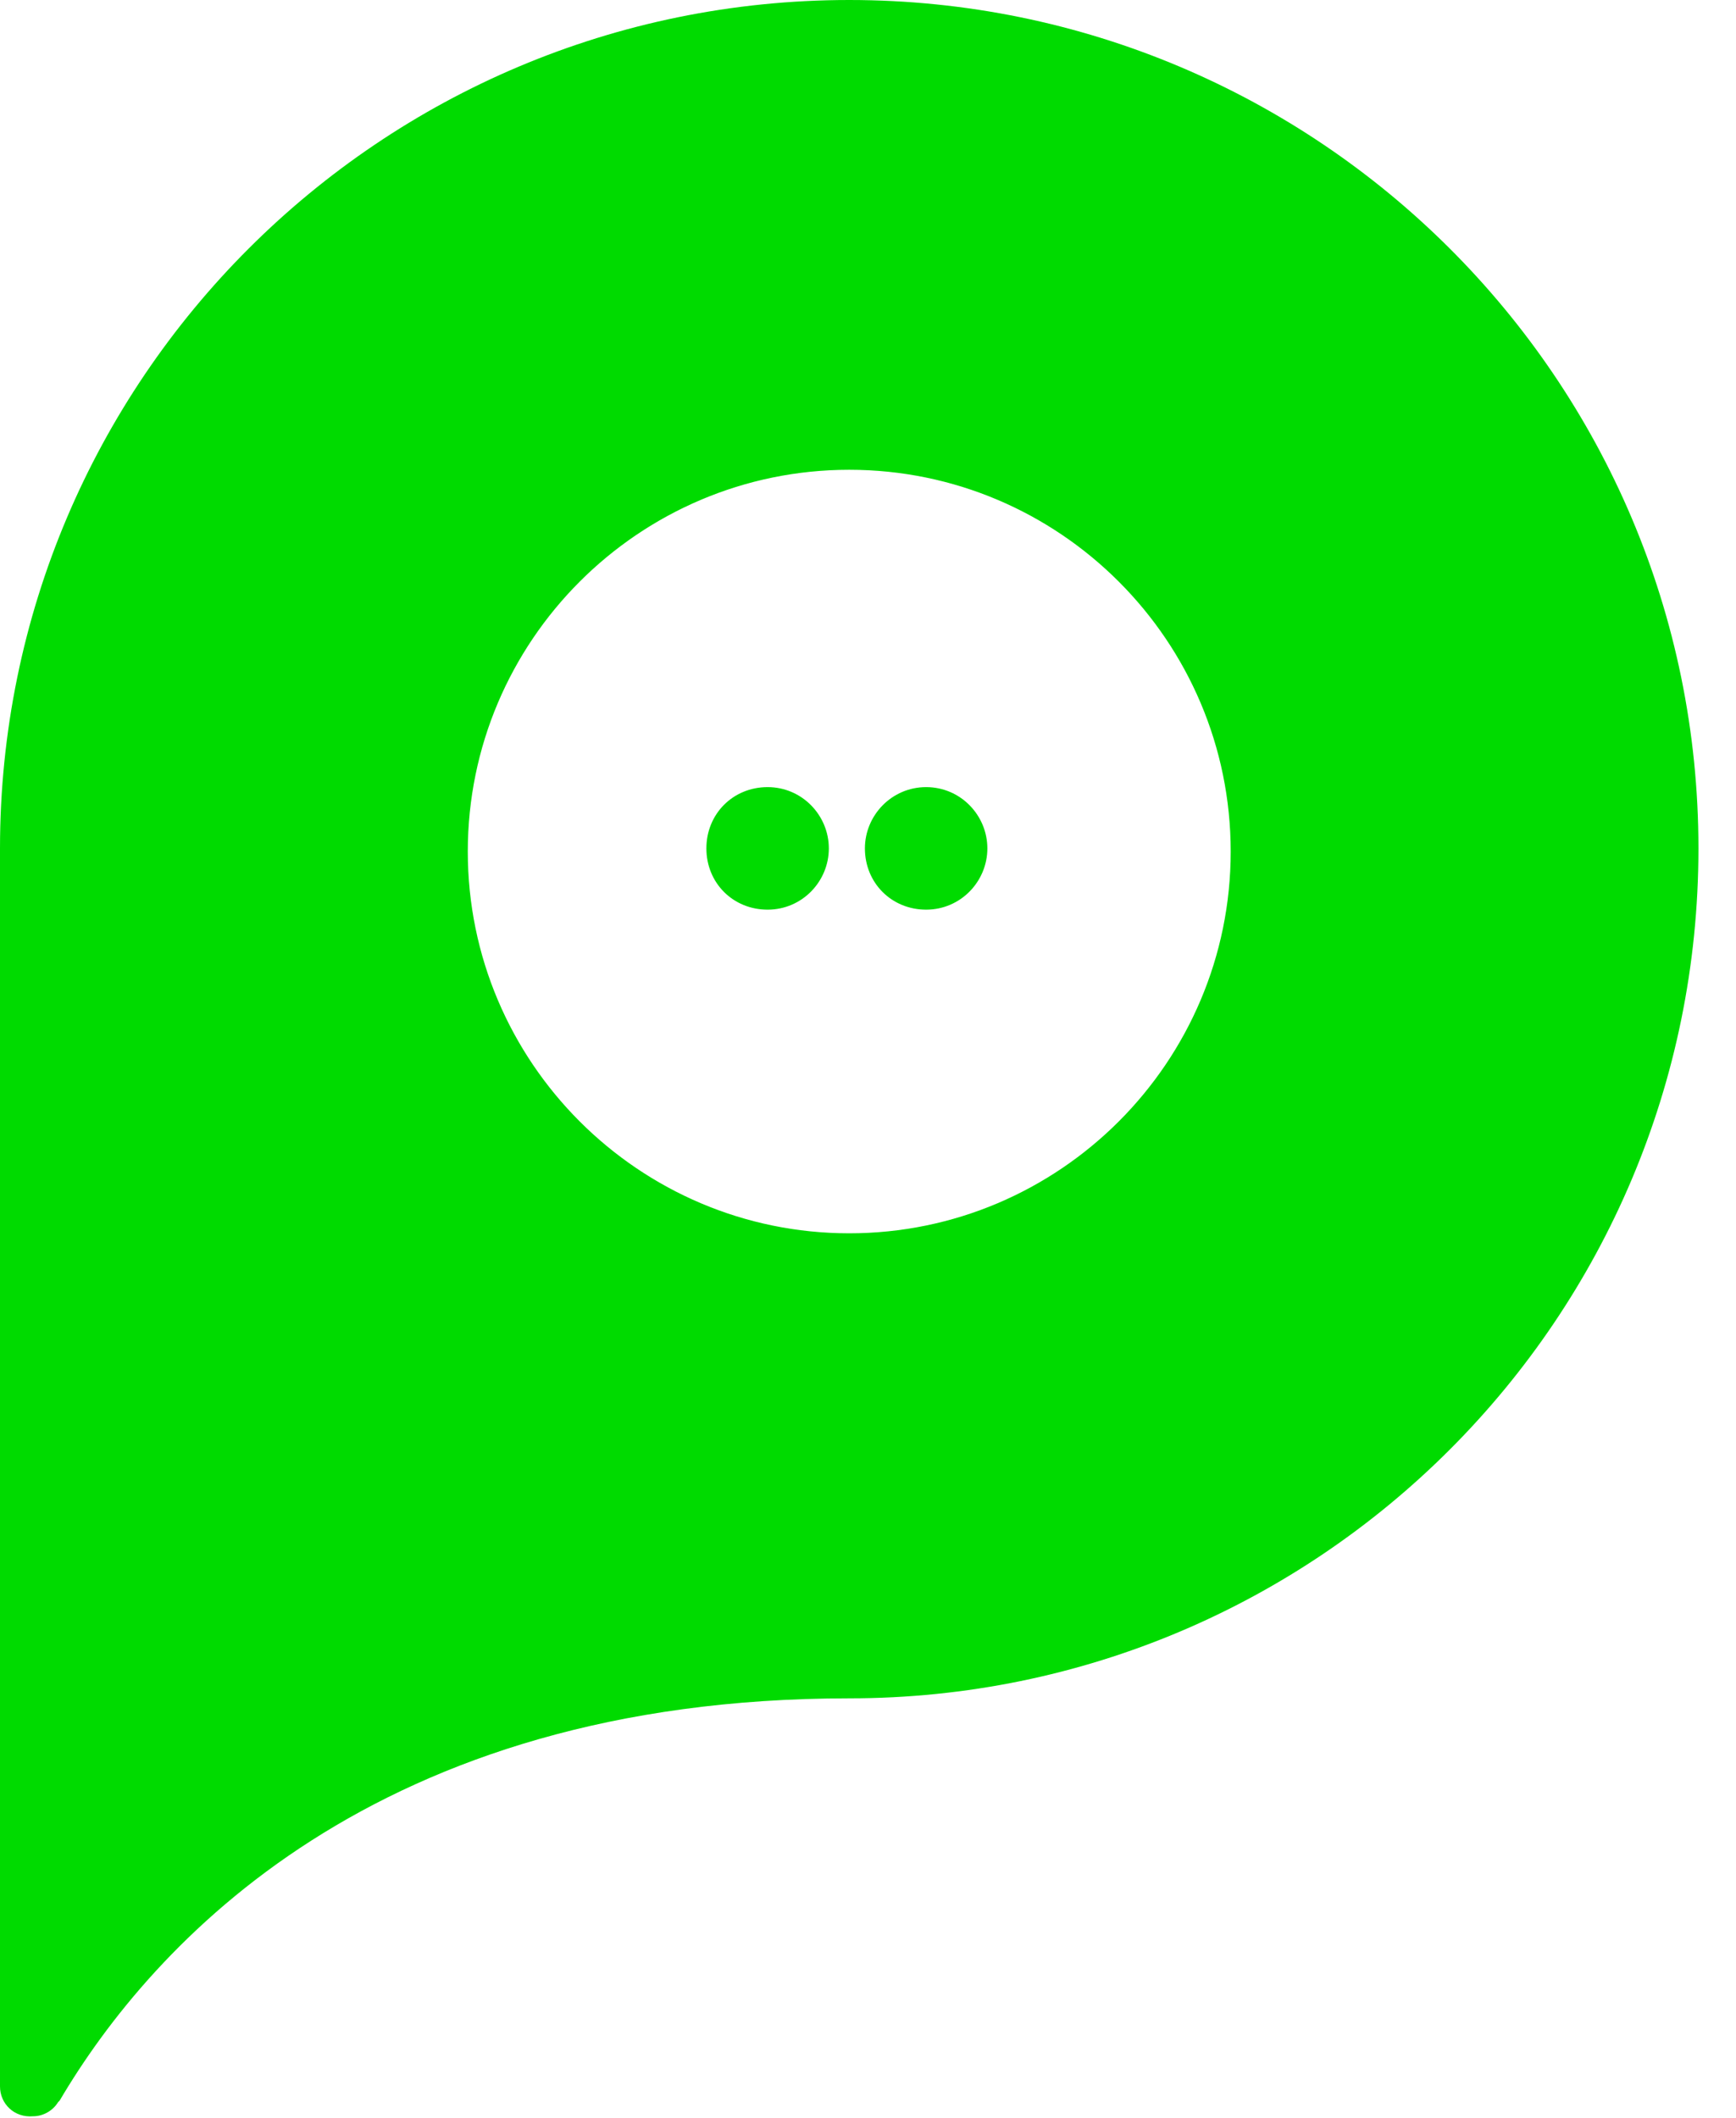 <svg xmlns="http://www.w3.org/2000/svg" fill="none" viewBox="0 0 41 50" height="50" width="41">
<path fill="#00DB00" d="M20.057 0C8.972 0 0 8.976 0 20.03V49.258C0 49.666 0.334 50 0.779 49.963C1.038 49.963 1.26 49.815 1.372 49.629L1.409 49.592C3.596 45.883 8.861 40.096 20.057 40.096C31.142 40.096 40.113 31.12 40.113 20.03C40.113 8.939 31.105 0 20.057 0ZM20.057 29.117C15.089 29.117 11.048 25.074 11.048 20.104C11.048 15.133 15.089 11.091 20.057 11.091C25.025 11.091 29.066 15.133 29.066 20.104C29.066 25.074 25.025 29.117 20.057 29.117Z"></path>
<path fill="#00DB00" d="M19.575 20.03C19.575 20.809 18.945 21.476 18.129 21.476C17.313 21.476 16.683 20.846 16.683 20.03C16.683 19.214 17.313 18.583 18.129 18.583C18.945 18.583 19.575 19.251 19.575 20.03Z"></path>
<path fill="#00DB00" d="M23.319 20.03C23.319 20.809 22.689 21.476 21.873 21.476C21.058 21.476 20.427 20.846 20.427 20.03C20.427 19.251 21.058 18.583 21.873 18.583C22.689 18.583 23.319 19.251 23.319 20.03Z"></path>
</svg>

